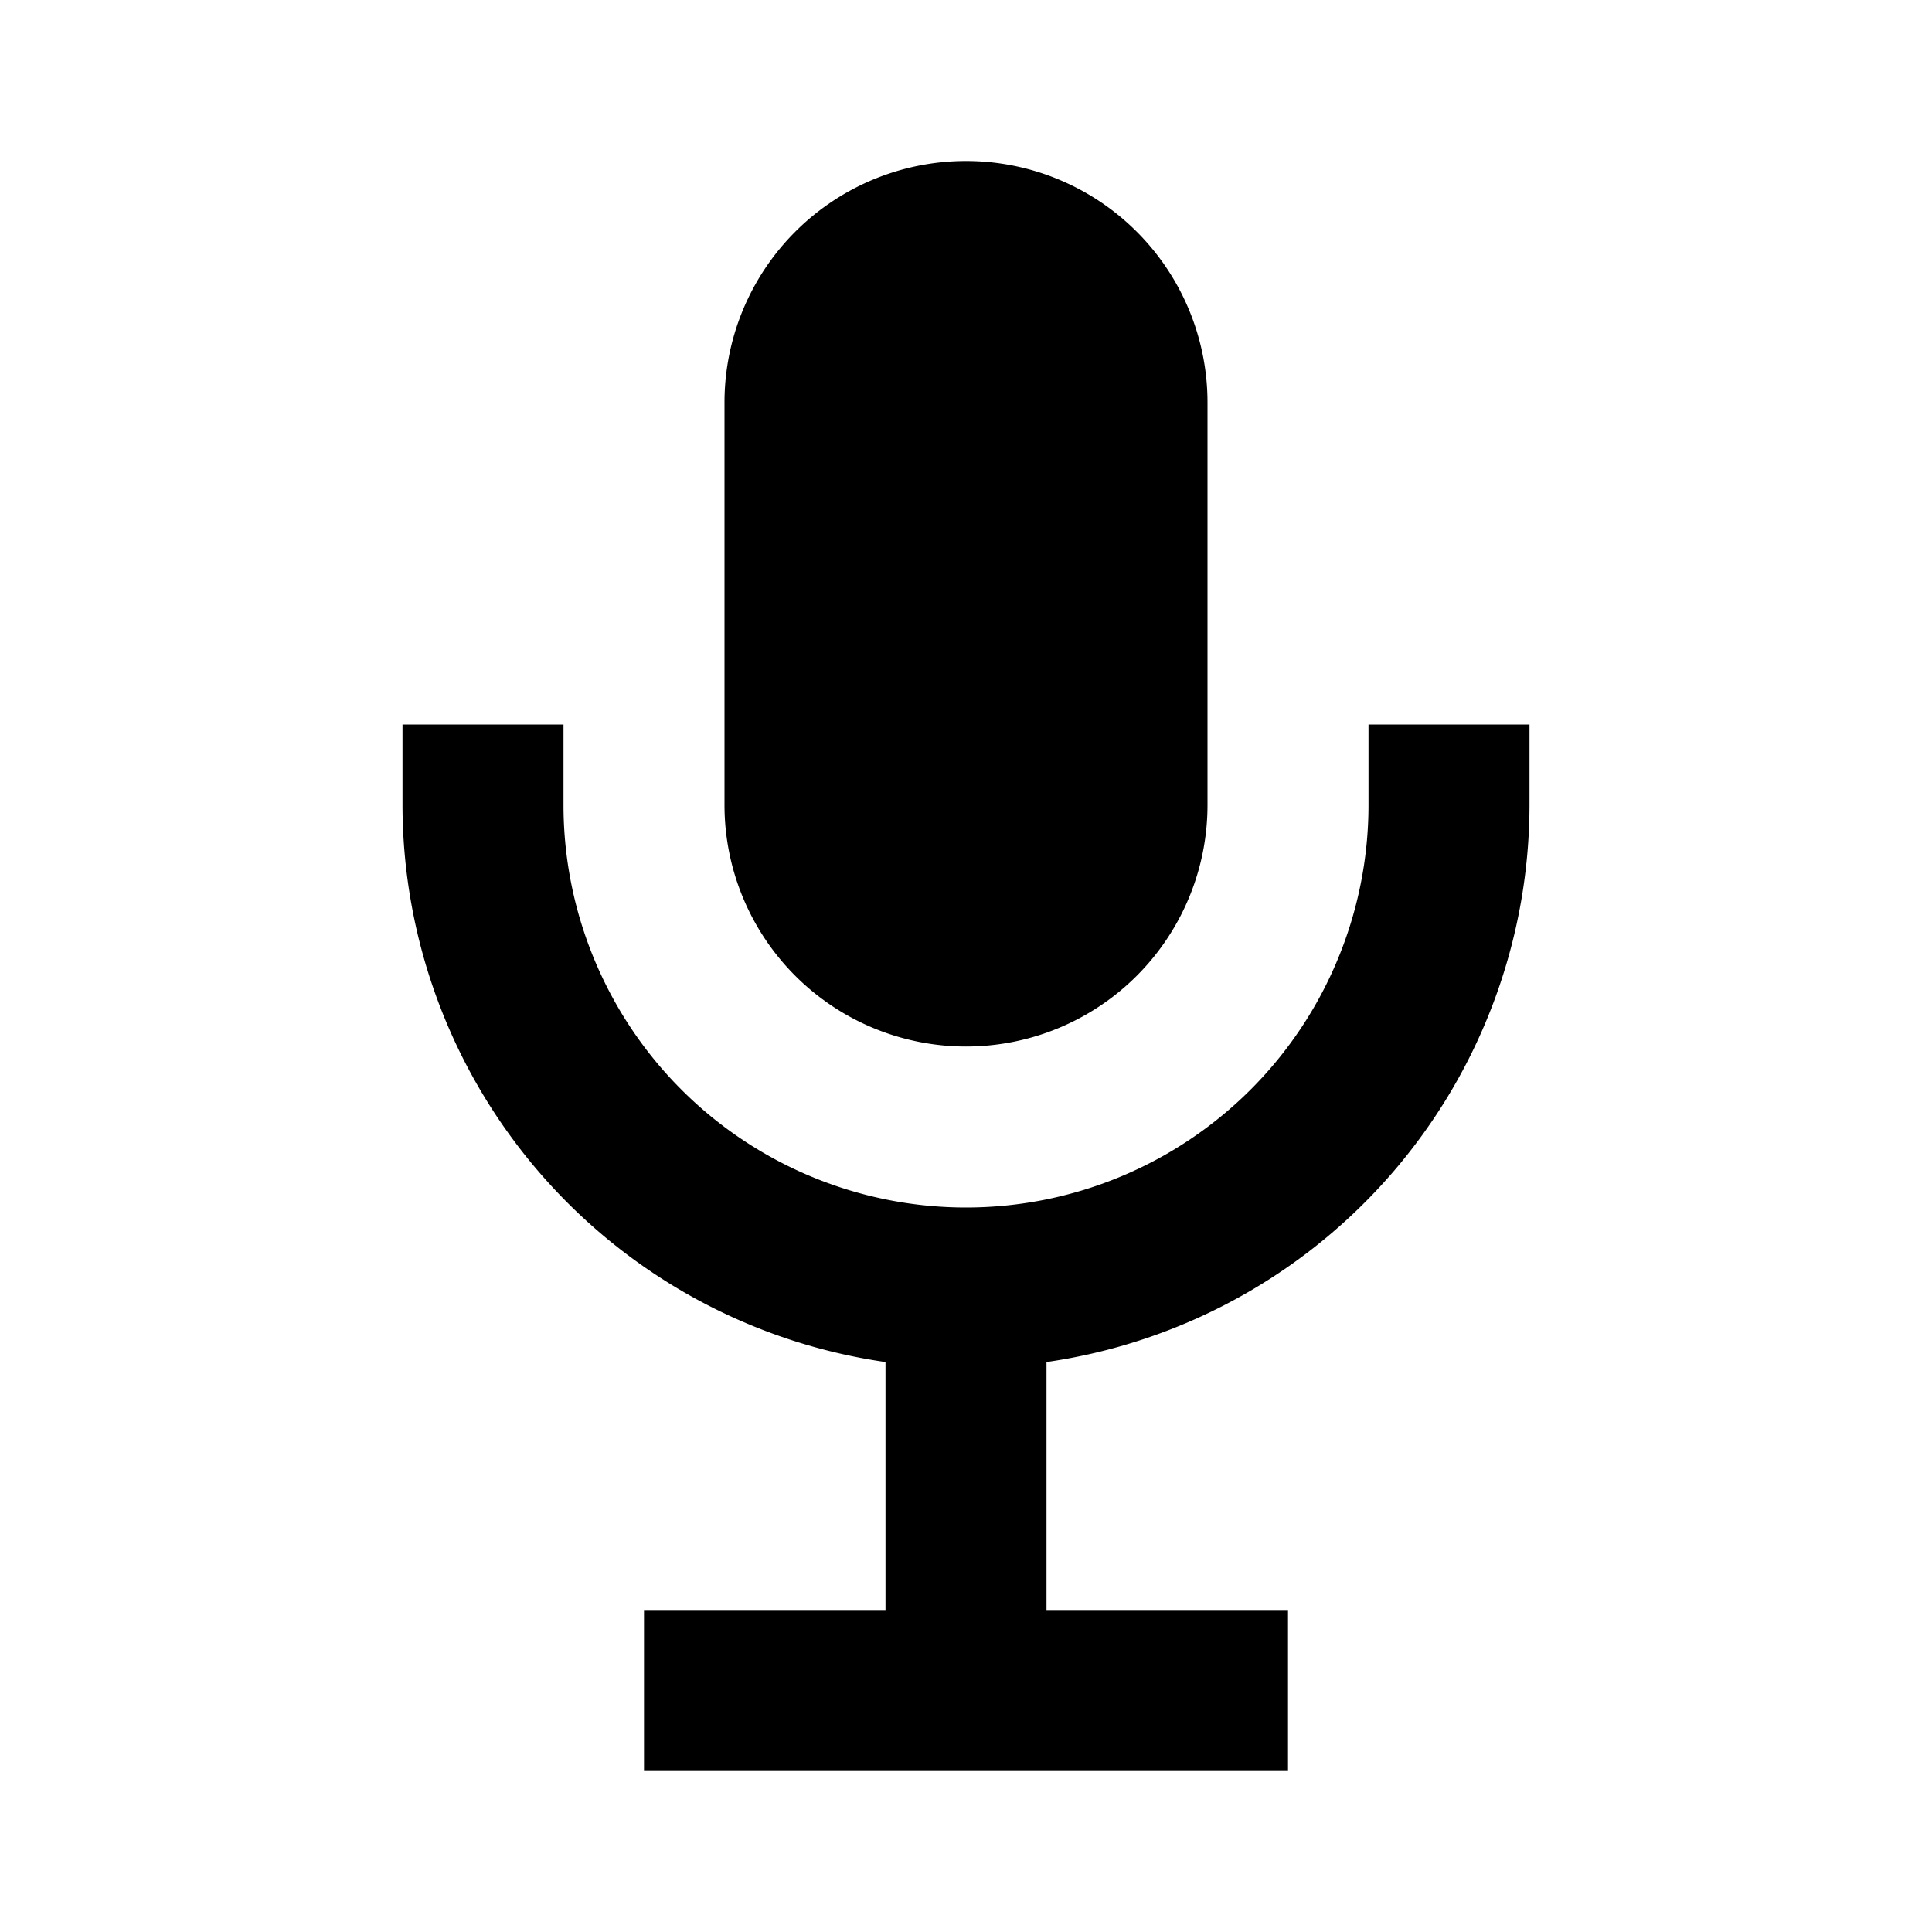<?xml version="1.0" encoding="utf-8"?><!-- Uploaded to: SVG Repo, www.svgrepo.com, Generator: SVG Repo Mixer Tools -->
<svg width="800px" height="800px" viewBox="0 0 24 24" xmlns="http://www.w3.org/2000/svg">
<rect x="0" fill="none" width="24" height="24"/>
<g>
<path d="M19 9v1a7 7 0 0 1-6 6.92V20h3v2H8v-2h3v-3.08A7 7 0 0 1 5 10V9h2v1a5 5 0 0 0 10 0V9zm-7 4a3 3 0 0 0 3-3V5a3 3 0 0 0-6 0v5a3 3 0 0 0 3 3z"/>
</g>
</svg>